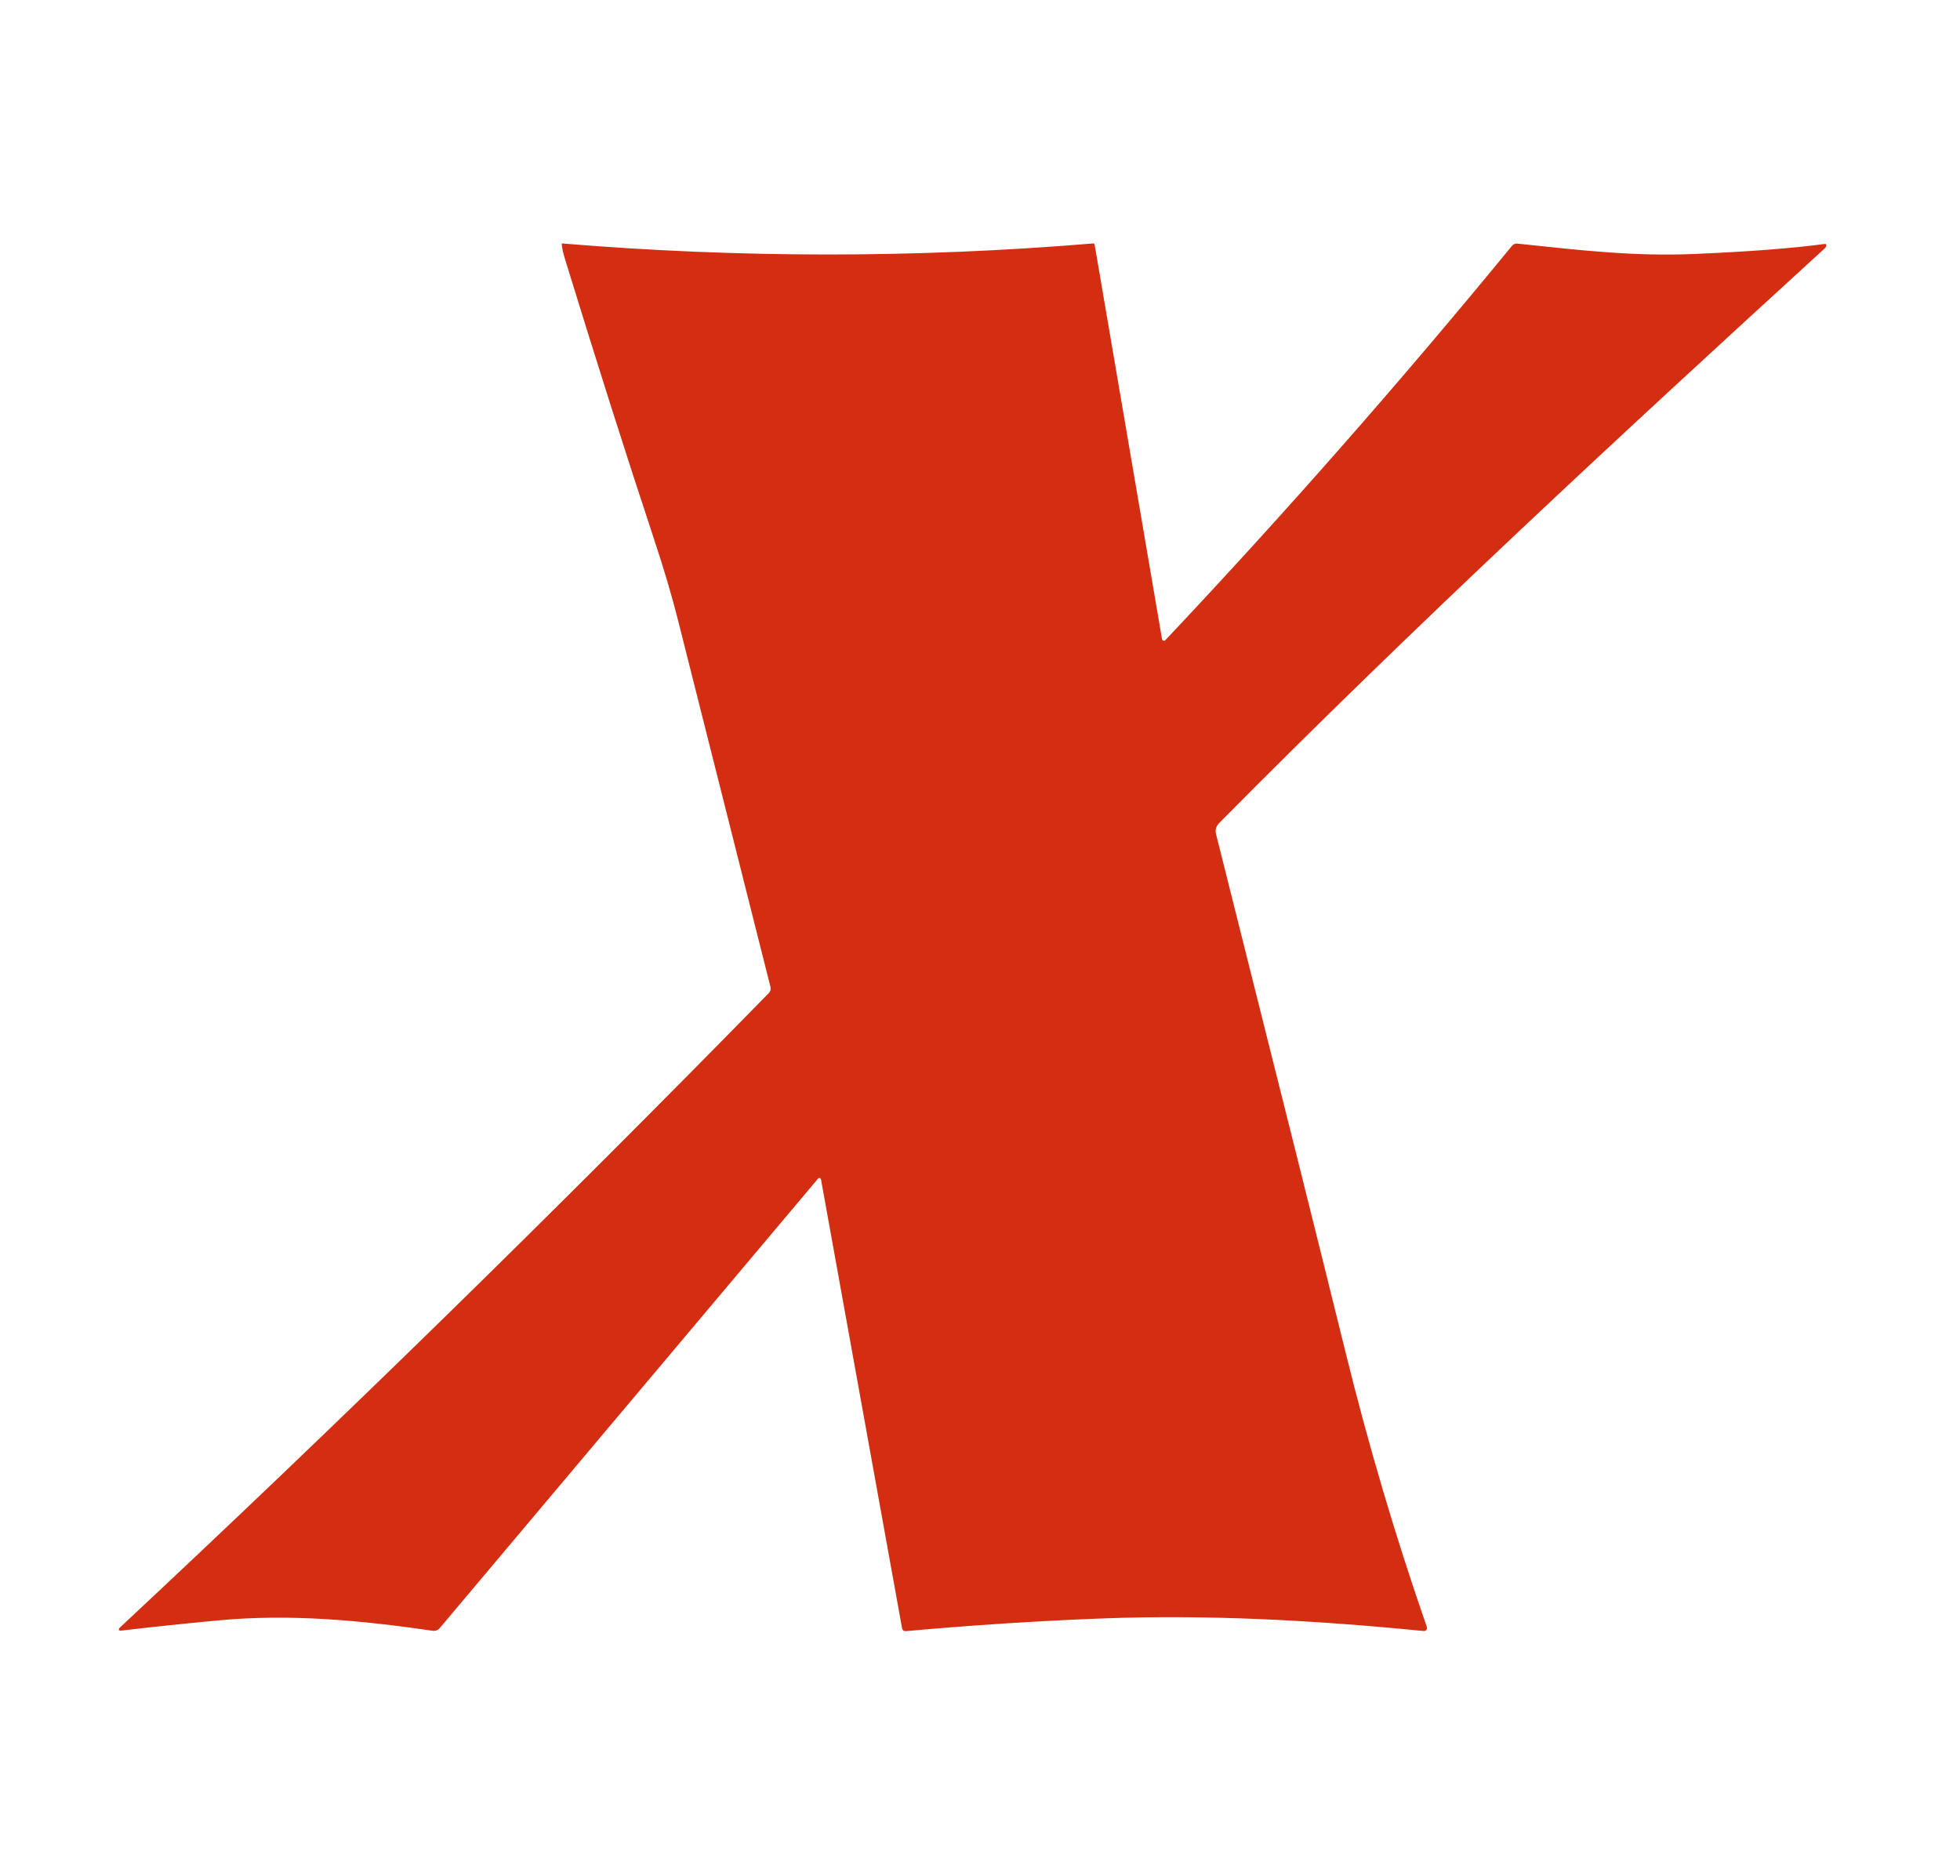 <?xml version="1.0" encoding="UTF-8"?>
<svg id="Capa_1" data-name="Capa 1" xmlns="http://www.w3.org/2000/svg" viewBox="0 0 459.73 440.05">
  <defs>
    <style>
      .cls-1 {
        fill: #d32e12;
      }
    </style>
  </defs>
  <path class="cls-1" d="M192.56,276.62c-.04-.21-.24-.34-.44-.3-.08.02-.16.06-.22.12l-88.77,105.48c-.4.47-1.01.7-1.62.61-16.77-2.43-33.38-4.04-50.45-2.42-8.47.8-15.91,1.58-22.31,2.35-1.05.13-1.18-.17-.41-.89,50.77-47.42,101.43-96.96,152-148.63.37-.37.51-.91.38-1.43-11.87-47.11-19.12-75.85-21.74-86.24-1.37-5.44-3.25-11.8-5.66-19.07-6.53-19.74-13.46-41.54-20.79-65.41-.49-1.6-.74-2.8-.77-3.6,0-.05.03-.08.09-.08,41.67,3.45,83.16,3.45,124.49,0,.2-.02.38.12.42.32l15.8,92.49c.04.25.28.42.53.38.1-.02.19-.06.25-.14,27.82-29.49,54.91-60.31,81.28-92.46.35-.43.79-.61,1.34-.55,15.52,1.65,27.55,3.02,41.57,2.42,12.66-.53,22.84-1.32,30.53-2.35.15-.02.29.08.31.23,0,.02,0,.04,0,.05,0,.12-.03.26-.1.41-.05.12-.13.22-.22.31-48.8,44.61-96.06,88.33-141.98,134.73-.81.81-1.09,1.69-.86,2.63,14.89,59.26,25.02,99.78,30.38,121.56,5.39,21.9,11.76,43.41,19.09,64.52.13.36-.07.76-.44.89-.1.03-.2.05-.3.04-25.24-2.5-50.39-3.9-75.41-2.95-15.11.58-30.47,1.57-46.09,2.98-.41.03-.78-.25-.85-.65l-19.03-105.36Z"/>
</svg>